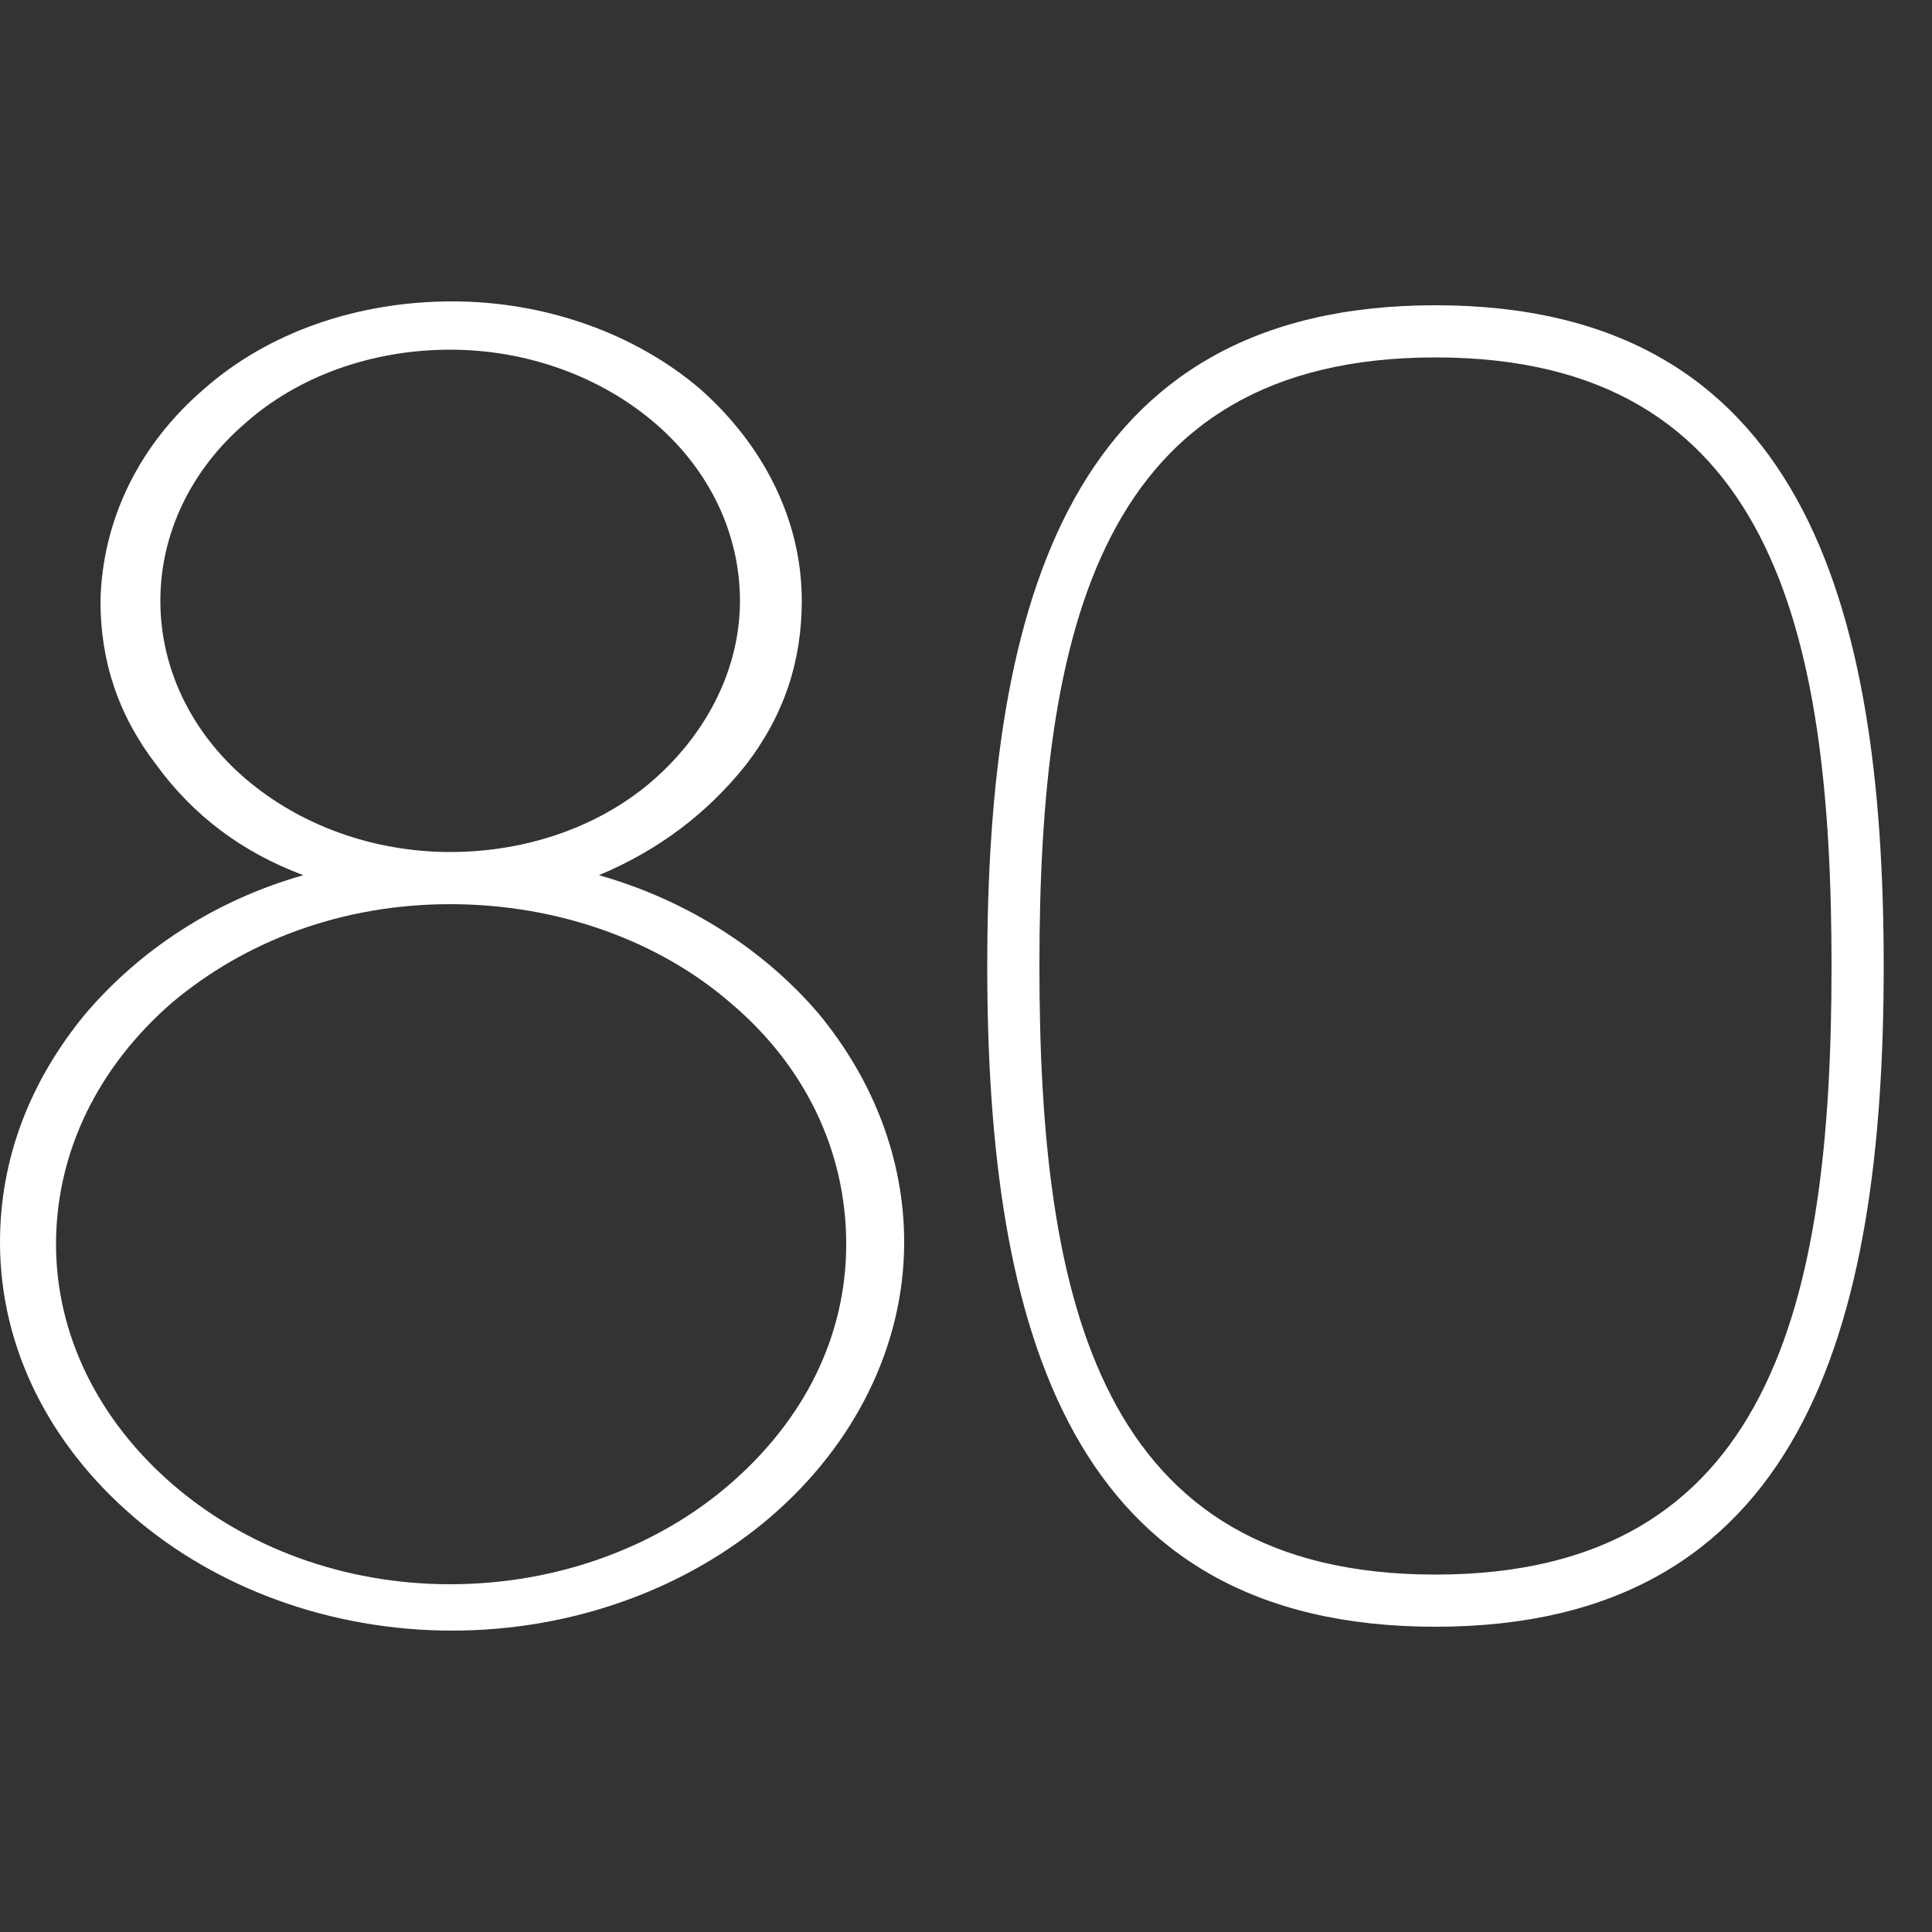 <?xml version="1.0" encoding="utf-8"?>
<!-- Generator: Adobe Illustrator 21.0.0, SVG Export Plug-In . SVG Version: 6.00 Build 0)  -->
<svg version="1.1" id="图层_1" xmlns="http://www.w3.org/2000/svg" xmlns:xlink="http://www.w3.org/1999/xlink" x="0px" y="0px"
	 viewBox="0 0 100 100" style="enable-background:new 0 0 100 100;" xml:space="preserve">
<rect x="0" y="0" width="100" height="100" fill="#333333" stroke="none"/>
<style type="text/css">
	.st0{fill:#FFFFFF;}
</style>
<g>
	<path class="st0" d="M74.3,81.5c-17.4,0-20.5-14.1-20.5-31.5s3.1-31.5,20.5-31.5c17.4,0,20.5,14.1,20.5,31.5S91.7,81.5,74.3,81.5
		 M74.3,15.8c-18.9,0-23.2,15.3-23.2,34.2c0,18.9,4.3,34.2,23.2,34.2c18.9,0,23.2-15.3,23.2-34.2C97.5,31.1,93.2,15.8,74.3,15.8"/>
	<path class="st0" d="M12.7,40.3c2.8,2.4,6.6,3.8,10.6,3.8c4.1,0,7.9-1.4,10.6-3.8c2.7-2.4,4.4-5.7,4.4-9.2c0-3.5-1.6-6.8-4.4-9.2
		c-2.8-2.4-6.6-3.8-10.6-3.8c-4.1,0-7.9,1.4-10.6,3.8c-2.8,2.4-4.4,5.7-4.4,9.2C8.3,34.6,9.9,37.9,12.7,40.3 M8.9,76.8
		c3.8,3.3,8.9,5.2,14.4,5.2c5.5,0,10.7-1.9,14.5-5.2c3.8-3.3,6-7.6,6-12.4c0-4.9-2.2-9.3-6-12.5c-3.7-3.2-8.9-5.1-14.5-5.1
		c-5.6,0-10.6,1.9-14.4,5.1c-3.8,3.3-6,7.7-6,12.5C2.9,69.1,5.1,73.5,8.9,76.8 M10.6,20.1c3.3-2.9,7.9-4.5,12.8-4.5
		c4.9,0,9.5,1.7,12.8,4.5c3.3,2.9,5.3,6.8,5.3,11c0,3.1-0.9,5.9-2.9,8.5c-2,2.5-4.5,4.4-7.6,5.7c4.6,1.3,8.6,3.9,11.4,7.2
		c2.8,3.4,4.4,7.5,4.4,11.8c0,5.4-2.6,10.5-6.9,14.2c-4.3,3.7-10.2,5.9-16.5,5.9c-6.3,0-12.2-2.2-16.5-5.9C2.6,74.8,0,69.8,0,64.3
		c0-4.4,1.6-8.4,4.4-11.8c2.8-3.3,6.7-5.9,11.3-7.2c-3.2-1.2-5.7-3.1-7.6-5.7c-2-2.6-2.9-5.4-2.9-8.5C5.3,26.9,7.2,23,10.6,20.1"/>
</g>
</svg>
